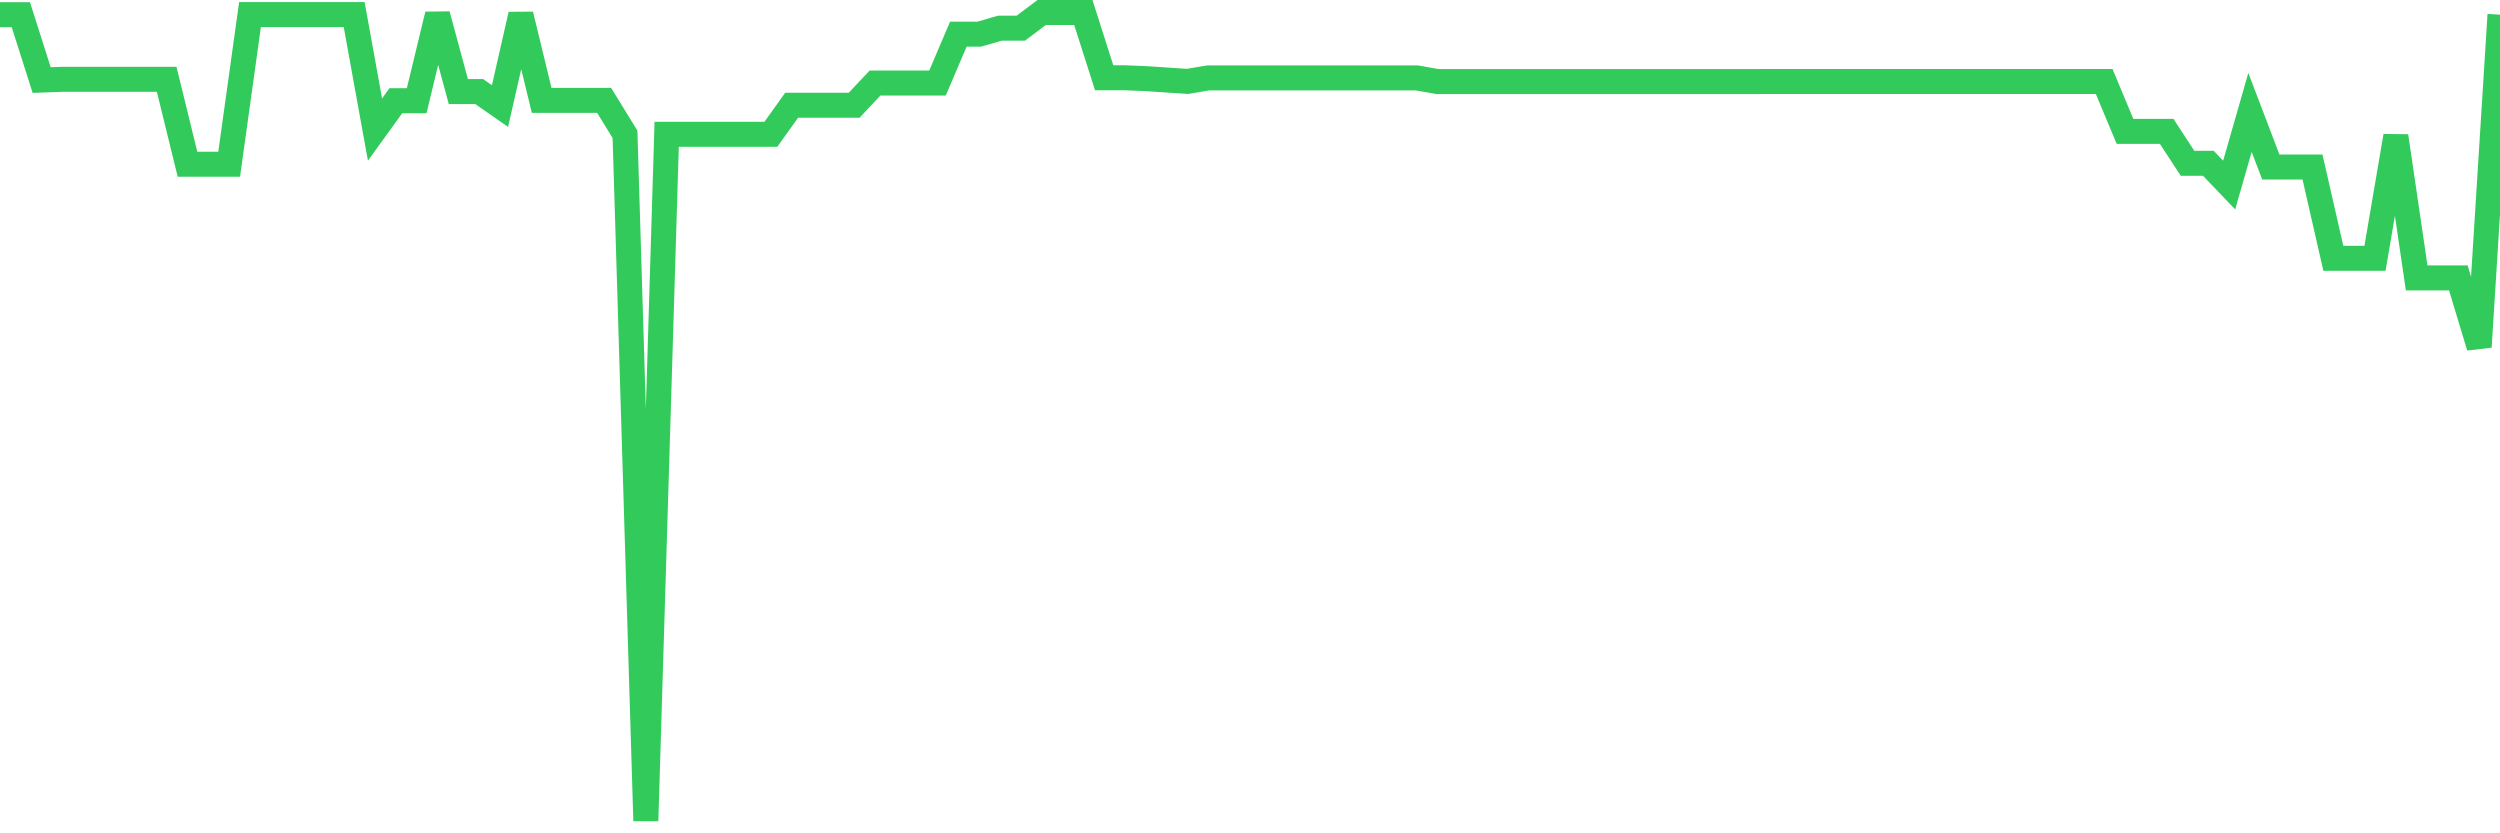 <svg
  xmlns="http://www.w3.org/2000/svg"
  xmlns:xlink="http://www.w3.org/1999/xlink"
  width="120"
  height="40"
  viewBox="0 0 120 40"
  preserveAspectRatio="none"
>
  <polyline
    points="0,0.705 1,0.705 2,3.843 3,3.807 4,3.807 5,3.807 6,3.807 7,3.807 8,3.807 9,7.883 10,7.883 11,7.883 12,0.7 13,0.7 14,0.7 15,0.7 16,0.7 17,0.7 18,6.218 19,4.835 20,4.835 21,0.7 22,4.394 23,4.394 24,5.091 25,0.7 26,4.819 27,4.819 28,4.819 29,4.819 30,6.448 31,39.4 32,6.448 33,6.448 34,6.448 35,6.448 36,6.448 37,6.448 38,5.05 39,5.05 40,5.05 41,5.05 42,3.987 43,3.987 44,3.987 45,3.987 46,1.64 47,1.64 48,1.351 49,1.351 50,0.6 51,0.6 52,0.6 53,3.733 54,3.733 55,3.774 56,3.841 57,3.907 58,3.738 59,3.738 60,3.738 61,3.738 62,3.738 63,3.738 64,3.738 65,3.738 66,3.738 67,3.738 68,3.738 69,3.915 70,3.915 71,3.915 72,3.915 73,3.915 74,3.915 75,3.915 76,3.915 77,3.915 78,3.915 79,3.915 80,3.915 81,3.915 82,3.915 83,3.915 84,3.915 85,3.912 86,3.912 87,3.912 88,3.912 89,3.912 90,3.912 91,3.912 92,3.912 93,3.912 94,3.912 95,3.912 96,3.912 97,3.912 98,3.912 99,3.912 100,3.912 101,3.912 102,6.305 103,6.305 104,6.305 105,7.837 106,7.837 107,8.882 108,5.396 109,8.019 110,8.019 111,8.019 112,12.397 113,12.397 114,12.397 115,6.53 116,13.339 117,13.339 118,13.339 119,16.652 120,0.705"
    fill="none"
    stroke="#32ca5b"
    stroke-width="1.2"
  >
  </polyline>
</svg>